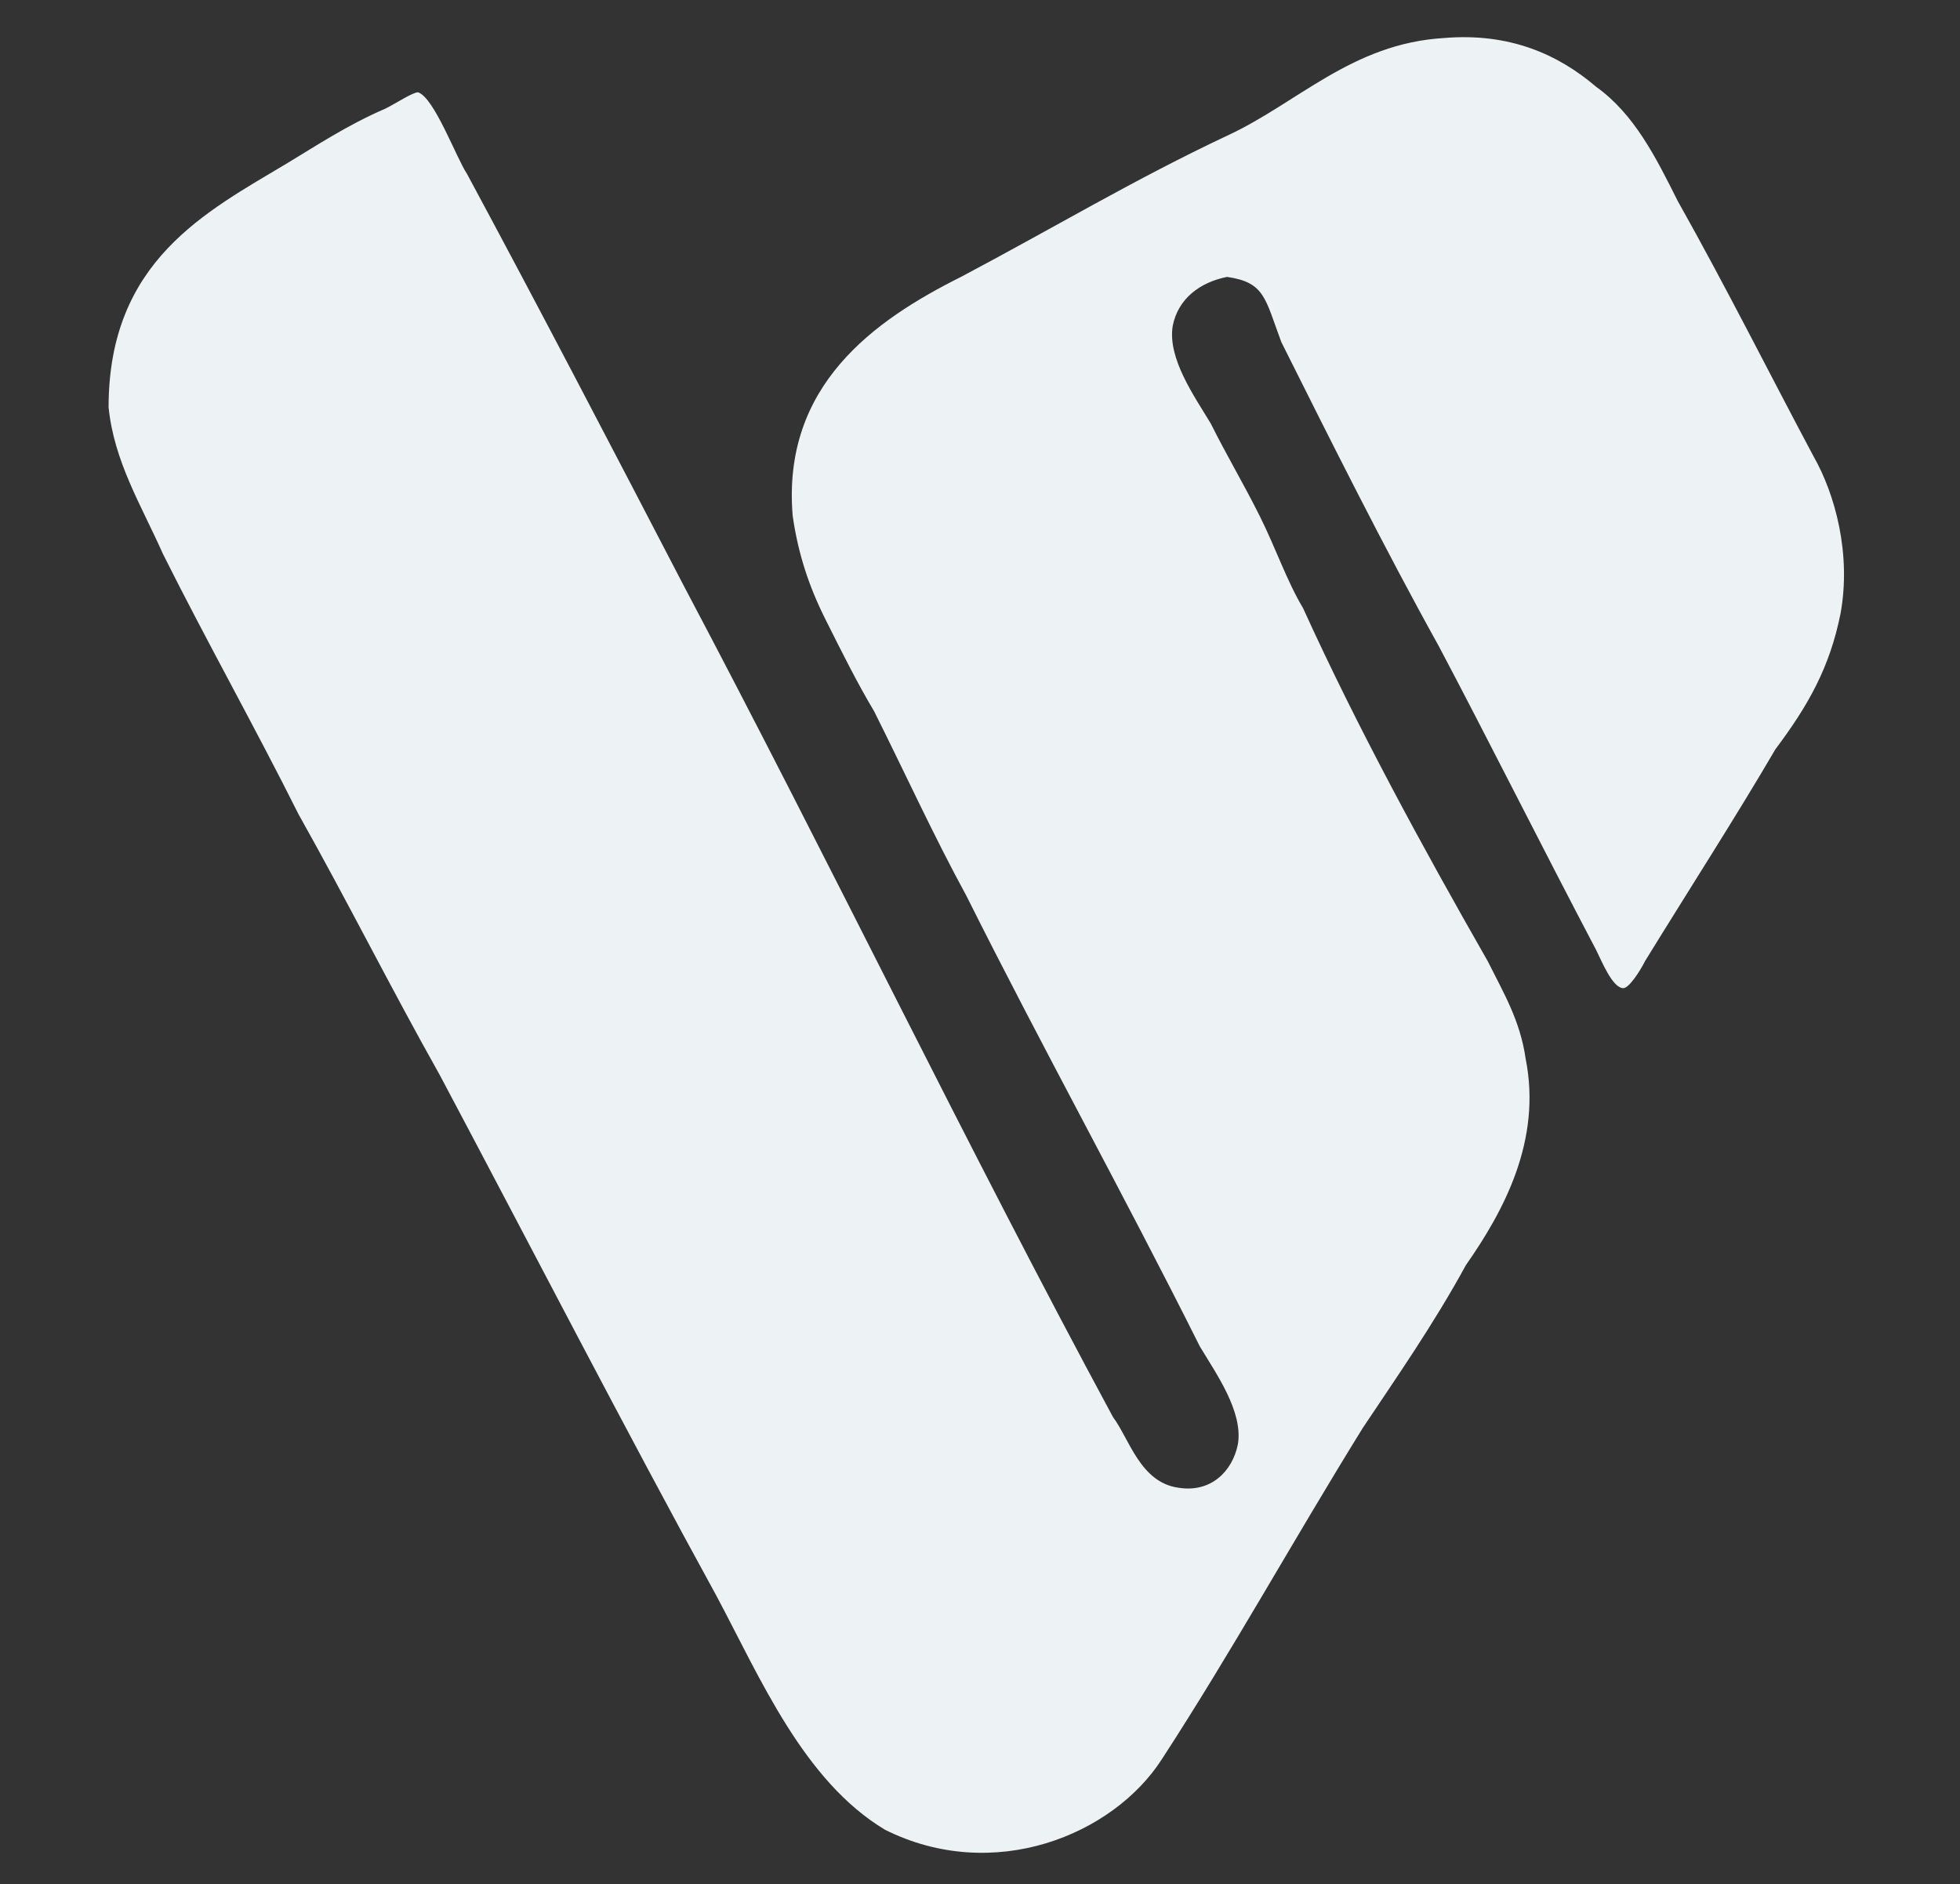 <?xml version="1.0" encoding="utf-8"?>
<!-- Generator: Adobe Illustrator 28.0.0, SVG Export Plug-In . SVG Version: 6.00 Build 0)  -->
<svg version="1.1" id="Layer_1" xmlns="http://www.w3.org/2000/svg" xmlns:xlink="http://www.w3.org/1999/xlink" x="0px" y="0px"
	 viewBox="0 0 36.1 34.7" style="enable-background:new 0 0 36.1 34.7;" xml:space="preserve">
<rect x="0" y="0" width="36.1" height="34.7" fill="#333333" stroke="none"/>
<style type="text/css">
	.st0{fill-rule:evenodd;clip-rule:evenodd;fill:#EDF2F4;}
</style>
<g id="Wilkin_x5F_Service_x5F_73">
	<path class="st0" d="M22.6,5.1L22.6,5.1c-0.5,0.1-0.9,0.4-1,0.9c-0.1,0.6,0.4,1.3,0.7,1.8c0.3,0.6,0.6,1.1,0.9,1.7
		c0.3,0.6,0.5,1.2,0.8,1.7c1,2.2,2.2,4.4,3.4,6.5c0.3,0.6,0.6,1.1,0.7,1.8c0.3,1.5-0.4,2.8-1.1,3.8c-0.6,1.1-1.3,2.1-1.9,3
		c-1.3,2.1-2.4,4.1-3.7,6.1c-0.9,1.4-3.1,2.3-5.1,1.3c-1.5-0.9-2.3-2.8-3.1-4.3c-1.7-3.1-3.4-6.4-5.1-9.6c-0.9-1.6-1.7-3.2-2.6-4.8
		c-0.8-1.6-1.7-3.2-2.5-4.8C2.6,9.3,2.1,8.5,2,7.5C2,4.8,3.8,3.9,5.3,3c0.5-0.3,1.1-0.7,1.8-1c0.2-0.1,0.5-0.3,0.6-0.3
		C8,1.8,8.4,2.9,8.6,3.2c1.4,2.6,2.7,5.1,4,7.6c2.7,5.1,5.2,10.3,7.9,15.3c0.3,0.4,0.5,1.2,1.2,1.3c0.6,0.1,1-0.3,1.1-0.8
		c0.1-0.6-0.4-1.3-0.7-1.8c-1.4-2.8-2.9-5.5-4.3-8.3c-0.6-1.1-1.1-2.2-1.7-3.4c-0.3-0.5-0.6-1.1-0.9-1.7c-0.3-0.6-0.5-1.2-0.6-1.9
		c-0.2-2.4,1.5-3.6,3.1-4.4c1.7-0.9,3.2-1.8,4.9-2.6c1.3-0.6,2.3-1.7,4-1.8c1.2-0.1,2.1,0.3,2.8,0.9c0.7,0.5,1.1,1.3,1.5,2.1
		c0.9,1.6,1.7,3.2,2.5,4.7c0.4,0.7,0.7,1.8,0.5,2.9c-0.2,1-0.6,1.7-1.2,2.5c-0.7,1.2-1.6,2.6-2.4,3.9c-0.1,0.2-0.3,0.5-0.4,0.5
		c-0.2,0-0.4-0.5-0.5-0.7c-1-1.9-2-3.9-2.9-5.6c-1-1.8-2-3.8-2.9-5.6C23.3,5.5,23.3,5.2,22.6,5.1z"/>
</g>
<g id="Layer_1_1_">
</g>
</svg>
